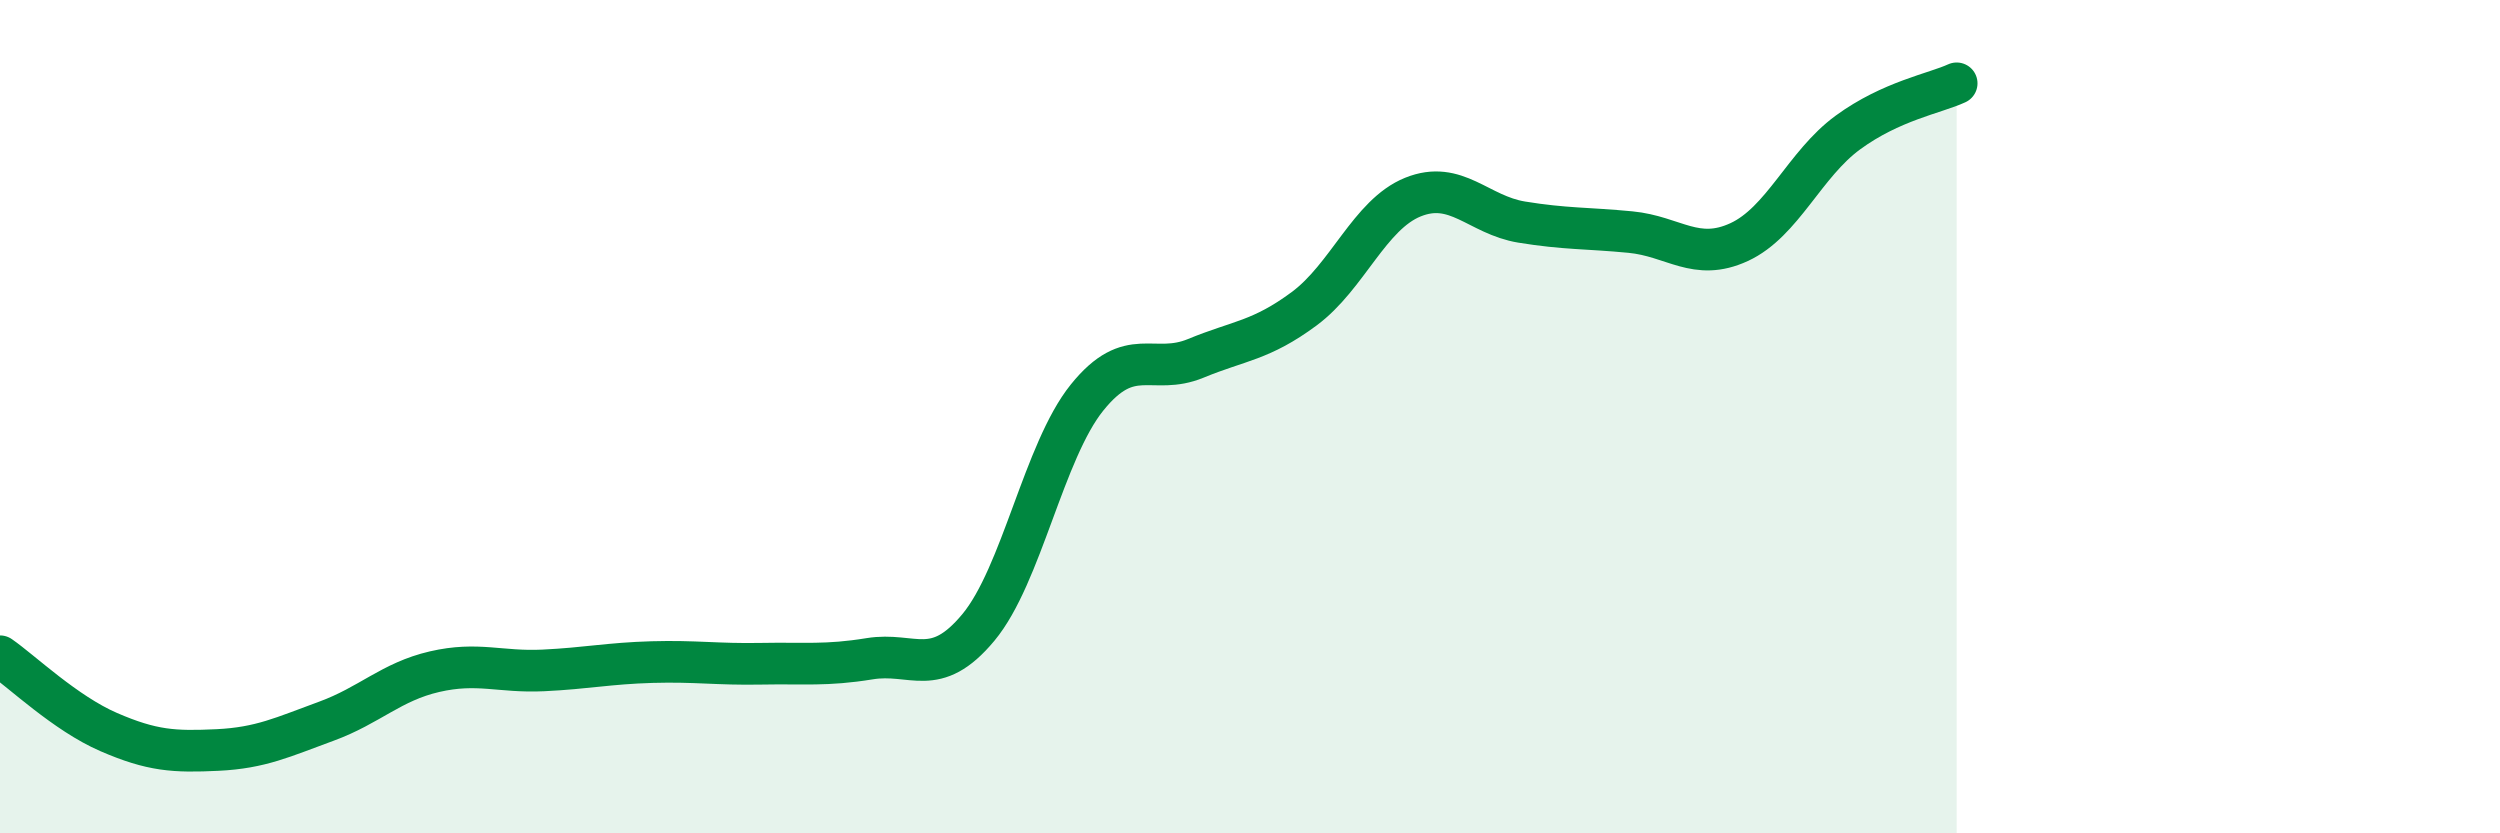 
    <svg width="60" height="20" viewBox="0 0 60 20" xmlns="http://www.w3.org/2000/svg">
      <path
        d="M 0,15.75 C 0.52,16.11 1.57,17.12 2.61,17.57 C 3.65,18.02 4.18,18.05 5.22,18 C 6.26,17.95 6.79,17.69 7.83,17.31 C 8.87,16.93 9.39,16.36 10.43,16.12 C 11.47,15.88 12,16.14 13.04,16.09 C 14.08,16.04 14.61,15.92 15.65,15.89 C 16.69,15.86 17.22,15.95 18.26,15.93 C 19.3,15.91 19.83,15.98 20.87,15.81 C 21.91,15.64 22.44,16.31 23.48,15.06 C 24.52,13.81 25.05,10.83 26.09,9.54 C 27.13,8.25 27.66,9.03 28.7,8.6 C 29.74,8.17 30.26,8.18 31.3,7.41 C 32.34,6.64 32.87,5.15 33.91,4.73 C 34.95,4.31 35.48,5.16 36.52,5.33 C 37.56,5.5 38.09,5.47 39.13,5.57 C 40.17,5.67 40.7,6.29 41.74,5.81 C 42.78,5.33 43.31,3.94 44.35,3.18 C 45.39,2.42 46.44,2.24 46.96,2L46.96 20L0 20Z"
        fill="#008740"
        opacity="0.1"
        stroke-linecap="round"
        stroke-linejoin="round"
      />
      <path
        d="M 0,15.75 C 0.52,16.11 1.57,17.12 2.61,17.57 C 3.65,18.02 4.18,18.05 5.22,18 C 6.26,17.95 6.79,17.69 7.83,17.31 C 8.87,16.93 9.39,16.36 10.43,16.12 C 11.47,15.88 12,16.14 13.04,16.09 C 14.08,16.04 14.61,15.92 15.65,15.89 C 16.69,15.86 17.22,15.95 18.26,15.93 C 19.3,15.91 19.83,15.98 20.87,15.81 C 21.91,15.64 22.44,16.31 23.48,15.06 C 24.52,13.81 25.05,10.83 26.09,9.54 C 27.13,8.25 27.66,9.03 28.7,8.6 C 29.74,8.17 30.26,8.18 31.3,7.41 C 32.34,6.64 32.87,5.15 33.91,4.73 C 34.95,4.31 35.48,5.16 36.52,5.33 C 37.56,5.5 38.09,5.47 39.13,5.57 C 40.17,5.67 40.7,6.29 41.74,5.81 C 42.78,5.33 43.31,3.94 44.35,3.18 C 45.39,2.42 46.44,2.24 46.96,2"
        stroke="#008740"
        stroke-width="1"
        fill="none"
        stroke-linecap="round"
        stroke-linejoin="round"
      />
    </svg>
  